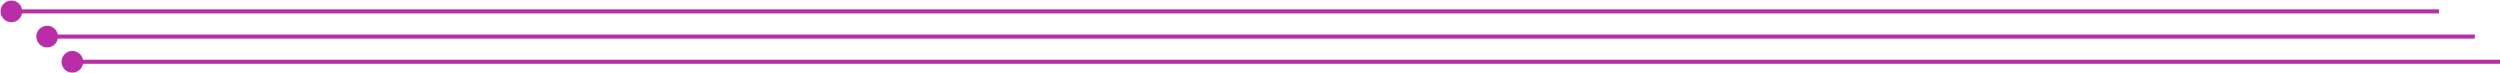 <?xml version="1.0" encoding="UTF-8"?> <svg xmlns="http://www.w3.org/2000/svg" width="3075" height="90" viewBox="0 0 3075 90" fill="none"><path d="M27.333 13.999C27.333 6.635 21.364 0.666 14 0.666C6.636 0.666 0.667 6.635 0.667 13.999C0.667 21.363 6.636 27.332 14 27.332C21.364 27.332 27.333 21.363 27.333 13.999ZM3000 14L3000 11.5L14 11.499L14 13.999L14 16.499L3000 16.5L3000 14Z" fill="#B92EA8"></path><path d="M71.333 44.999C71.333 37.635 65.364 31.666 58 31.666C50.636 31.666 44.667 37.635 44.667 44.999C44.667 52.363 50.636 58.333 58 58.333C65.364 58.333 71.333 52.363 71.333 44.999ZM3044 45L3044 42.5L58 42.499L58 44.999L58 47.499L3044 47.5L3044 45Z" fill="#B92EA8"></path><path d="M102.333 75.999C102.333 68.635 96.364 62.666 89 62.666C81.636 62.666 75.667 68.635 75.667 75.999C75.667 83.363 81.636 89.332 89 89.332C96.364 89.332 102.333 83.363 102.333 75.999ZM3075 76L3075 73.5L89 73.499L89 75.999L89 78.499L3075 78.5L3075 76Z" fill="#B92EA8"></path></svg> 